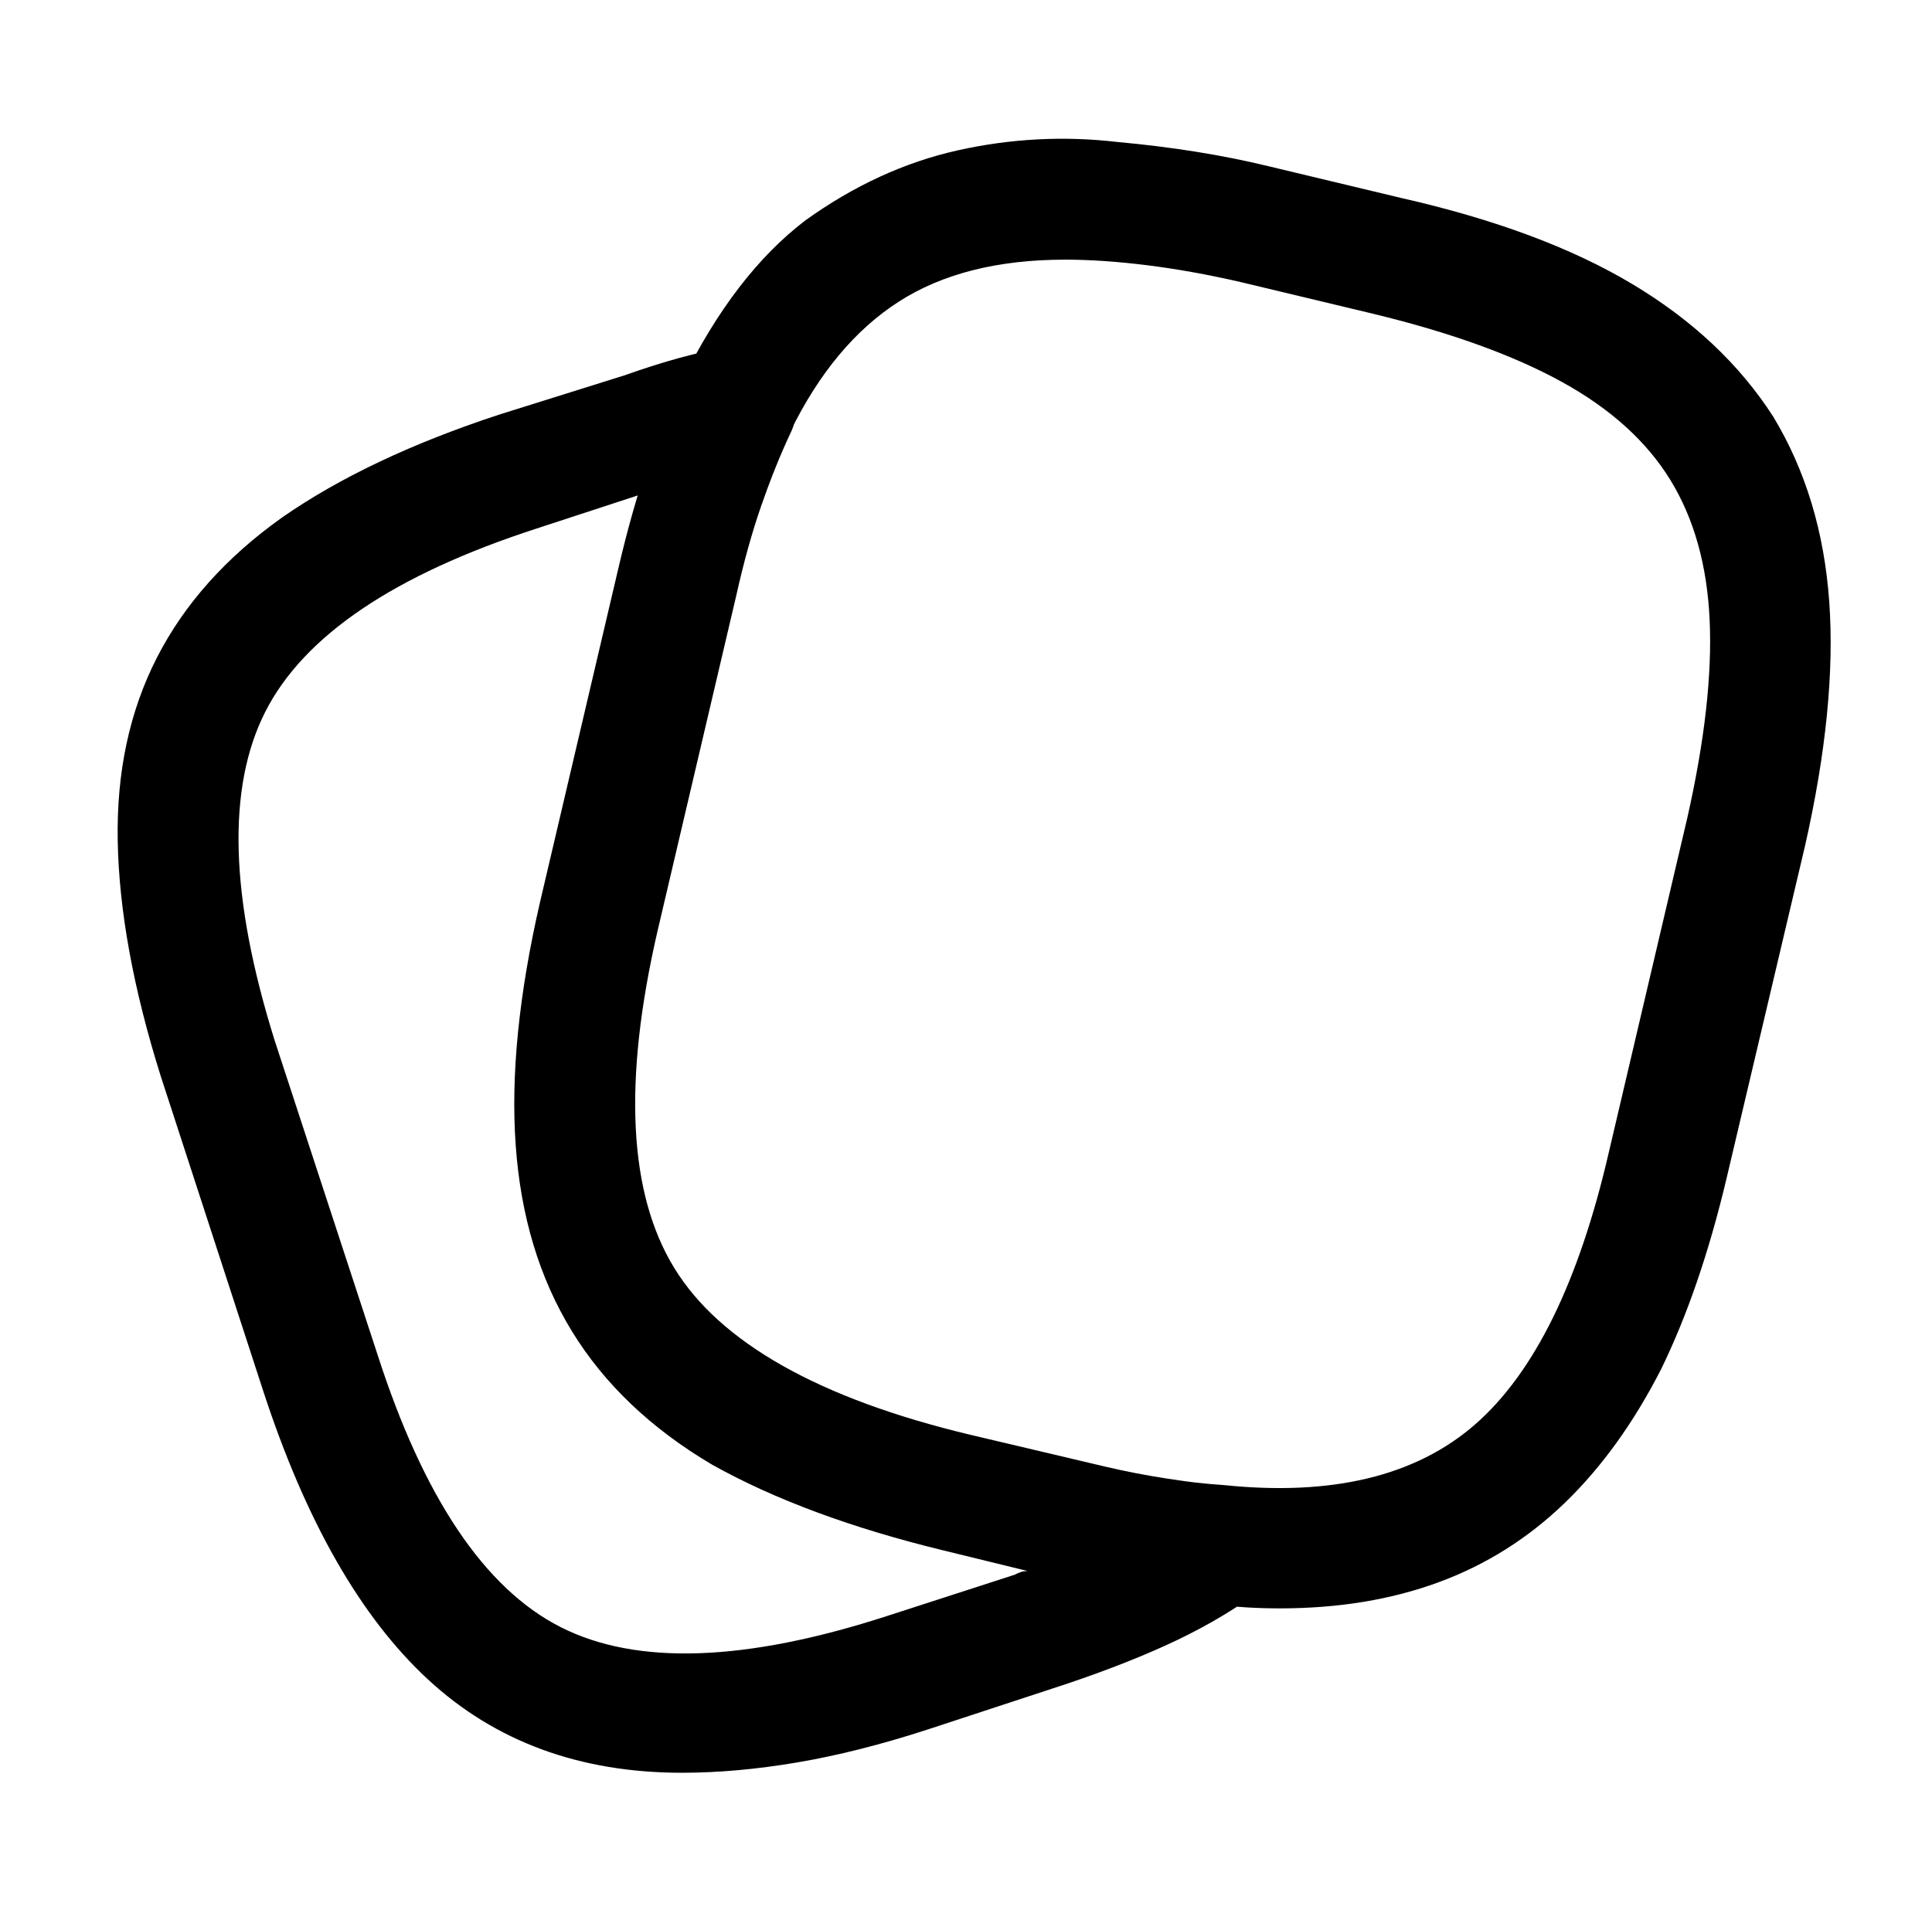 <?xml version="1.0" standalone="no"?>
<!DOCTYPE svg PUBLIC "-//W3C//DTD SVG 1.1//EN" "http://www.w3.org/Graphics/SVG/1.1/DTD/svg11.dtd" >
<svg xmlns="http://www.w3.org/2000/svg" xmlns:xlink="http://www.w3.org/1999/xlink" version="1.1" viewBox="-10 0 1034 1024">
   <path fill="currentColor"
d="M675 861q-9 0 -17.5 -0.5t-17.5 -1.5q-17 -1 -35.5 -4t-38.5 -8l-71 -17q-74 -18 -124 -46q-49 -29 -75 -71.5t-30 -99.5q-4 -56 13 -130l42 -179q7 -30 15.5 -55t18.5 -45q28 -57 66 -86q39 -28 81.5 -37.5t85.5 -4.5q44 4 81 13l71 17q75 17 123.5 46t75.5 71
q26 43 30 99t-13 131l-42 178q-14 59 -35 102q-22 43 -51.5 71.5t-67.5 42.5t-85 14v0zM560 139q-54 0 -89 22.5t-58 69.5q-8 18 -15.5 39.5t-13.5 48.5l-42 178q-29 121 8.5 181.5t158.5 89.5l72 17q17 4 33 6.5t31 3.5q87 9 134.5 -32.5t71.5 -145.5l42 -179
q14 -62 12 -106t-21 -75t-58 -52.5t-101 -36.5l-71 -17q-26 -6 -50 -9t-44 -3v0zM355 949q-82 0 -136 -50t-88 -154l-55 -169q-22 -70 -23 -126q-1 -55 21 -98t67 -75q46 -32 116 -55l67 -21q17 -6 30 -9.5t24 -5.5q9 -1 17.5 2t14.5 10q5 8 6 17t-3 17q-8 17 -15.5 38.5
t-13.5 48.5l-42 179q-28 121 9 181t158 89l72 17q17 4 33.5 6.5t31.5 4.5q10 1 17.5 7.5t10.5 16.5t-0.5 19t-12.5 15q-21 15 -47.5 27t-60.5 23l-67 22q-37 12 -69.5 17.5t-61.5 5.5v0zM332 265l-55 18q-114 37 -145 98t5 176l55 168q37 115 98 146t175 -6l68 -22
q2 -1 3.5 -1.5t3.5 -0.5l-45 -11q-74 -18 -123 -46q-49 -29 -75.5 -71.5t-30.5 -99.5q-3 -56 14 -130l42 -179q2 -10 4.5 -20t5.5 -19v0z" />
</svg>
